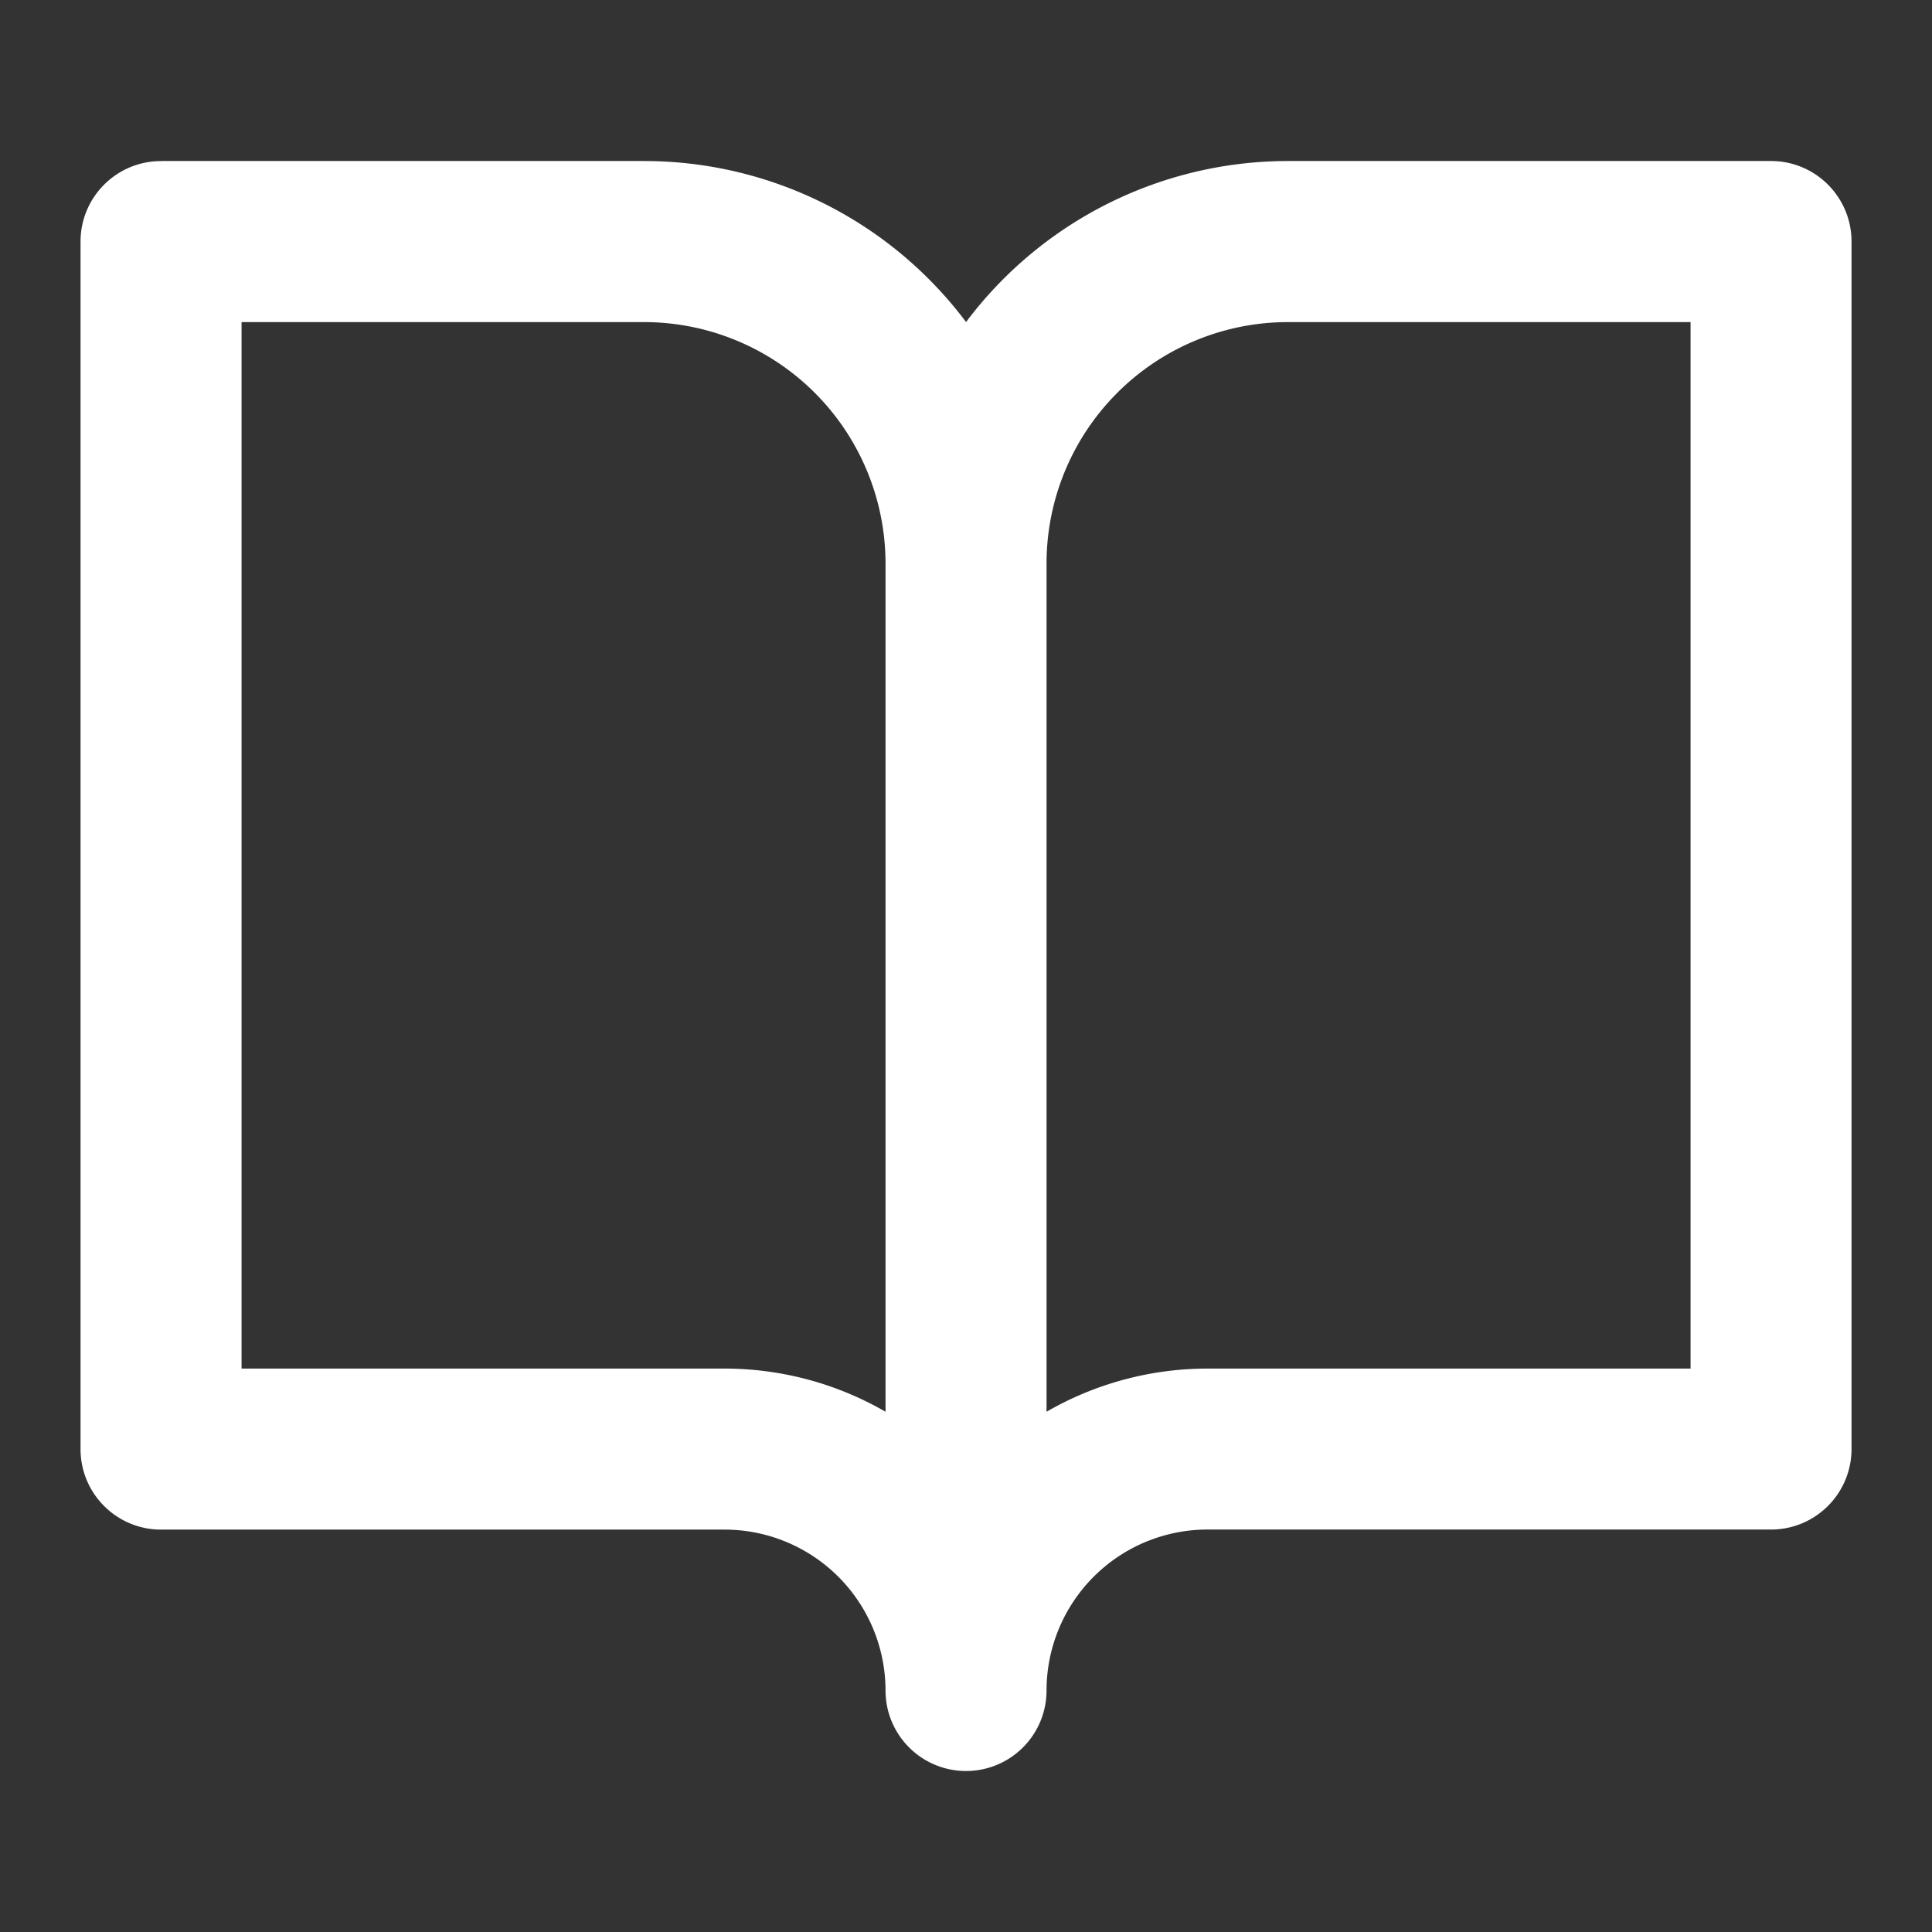 <svg width="32" height="32" viewBox="0 0 32 32" fill="none" xmlns="http://www.w3.org/2000/svg"><rect x="0" y="0" width="32" height="32" fill="#333333" stroke="none"/><path fill-rule="evenodd" clip-rule="evenodd" d="M2.667 2.668c-.736 0-1.333.597-1.333 1.333v20c0 .737.597 1.334 1.333 1.334h9.334A2.667 2.667 0 0 1 14.667 28a1.333 1.333 0 0 0 2.667 0 2.667 2.667 0 0 1 2.667-2.666h9.333c.736 0 1.333-.597 1.333-1.334V4c0-.736-.597-1.333-1.333-1.333h-8a6.667 6.667 0 0 0-5.333 2.667 6.667 6.667 0 0 0-5.333-2.667h-8zm14.667 20.715a5.333 5.333 0 0 1 2.667-.715h8V5.335h-6.667a4 4 0 0 0-4 4v14.047zm-2.667 0V9.335a4 4 0 0 0-4-4H4.001v17.333h8c.944 0 1.862.25 2.666.715z" fill="#fff"/></svg>